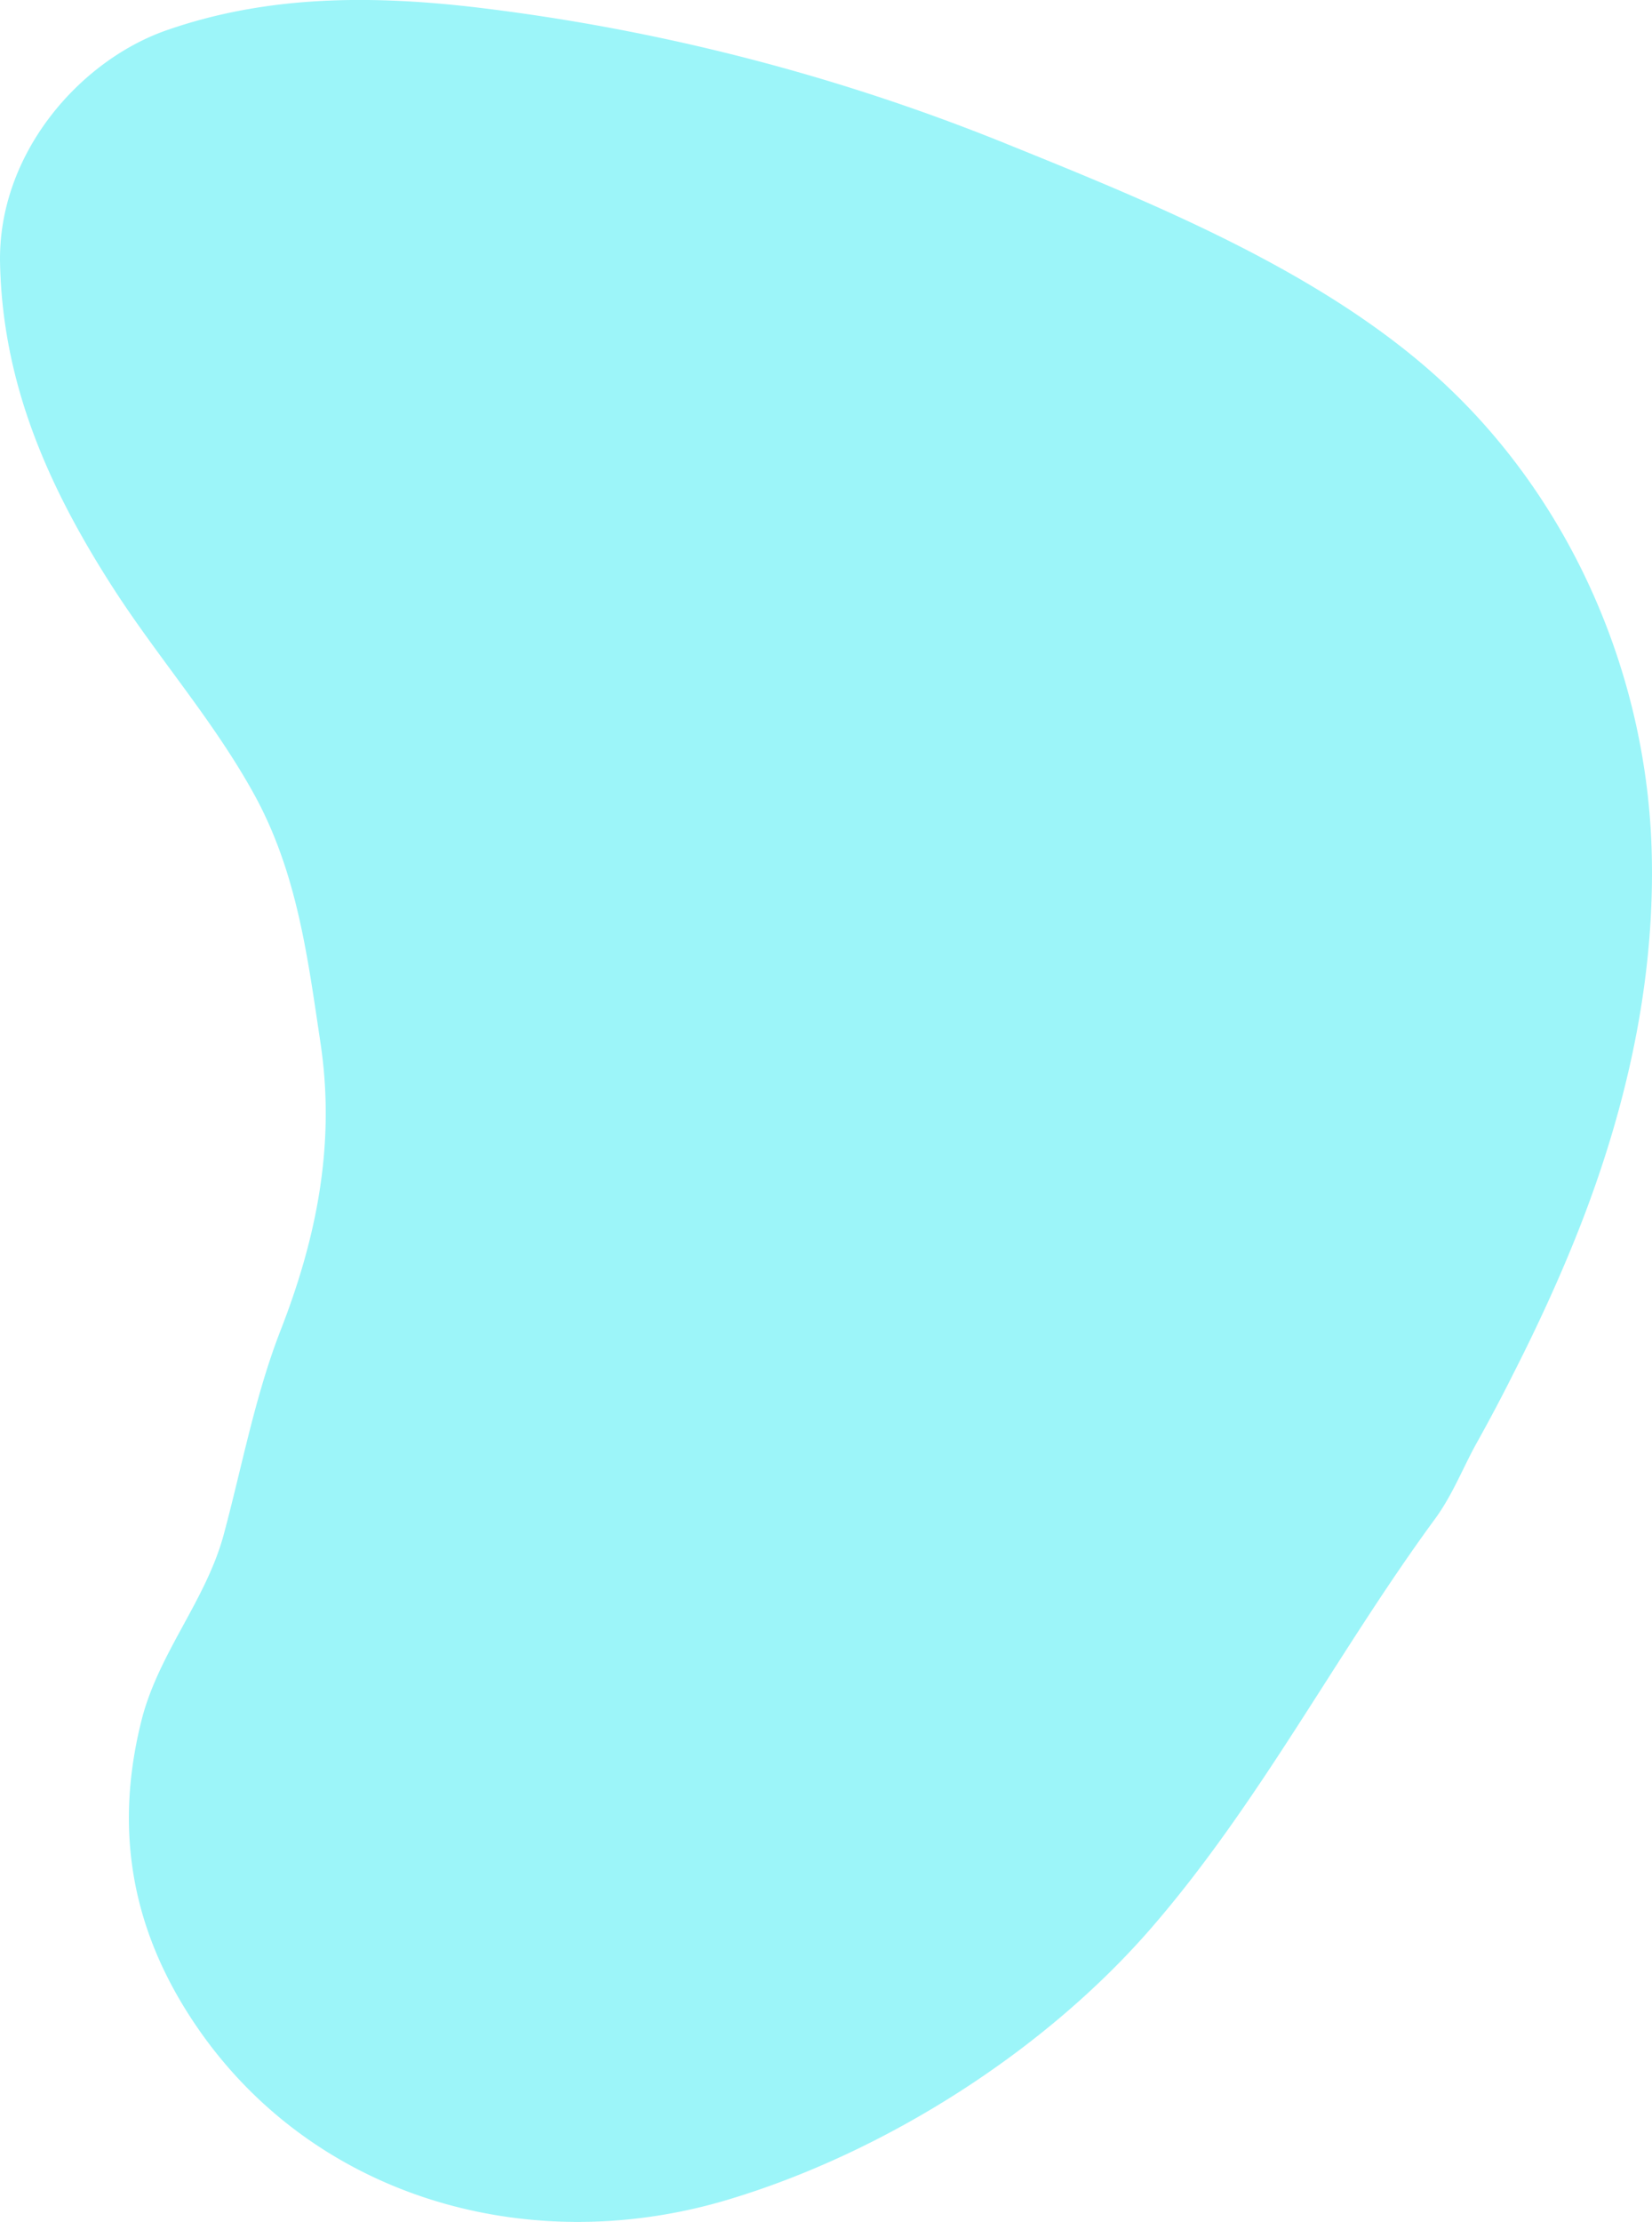 <svg xmlns="http://www.w3.org/2000/svg" data-name="Layer 1" viewBox="0 0 275.14 370"><defs/><path fill="#9cf5f9" d="M37.27 255.51c3.06-11.39 5.18-23 9.49-34.06 6-15.4 9.13-31 6.62-47.76-2.15-14.32-3.87-28.4-11.11-41.52-6.81-12.33-16.08-22.79-23.6-34.53C8.1 81.15.44 64.01.01 43.84c-.39-18.22 13.25-33.75 27.73-38.8C44.56-.83 61.92-.81 79.39 1.24a343.45 343.45 0 0188.52 22.83c24.4 9.87 52.3 21.2 71.92 39.15 21.86 20 34.48 49.18 35.26 78.69.58 21.51-4.23 42.69-12.06 62.63-3.23 8.21-6.93 16.23-10.93 24.1q-3 6-6.29 11.88c-2.3 4.2-4 8.66-7 12.67-16.21 22.15-28.89 46.83-46.9 67.67-17.85 20.67-44.55 37.63-70.77 45.46-34 10.16-71.11-.87-90.23-31.69-9.37-15.11-11.69-31-7.3-48.32 2.87-11.15 10.72-19.86 13.66-30.8z"/></svg>